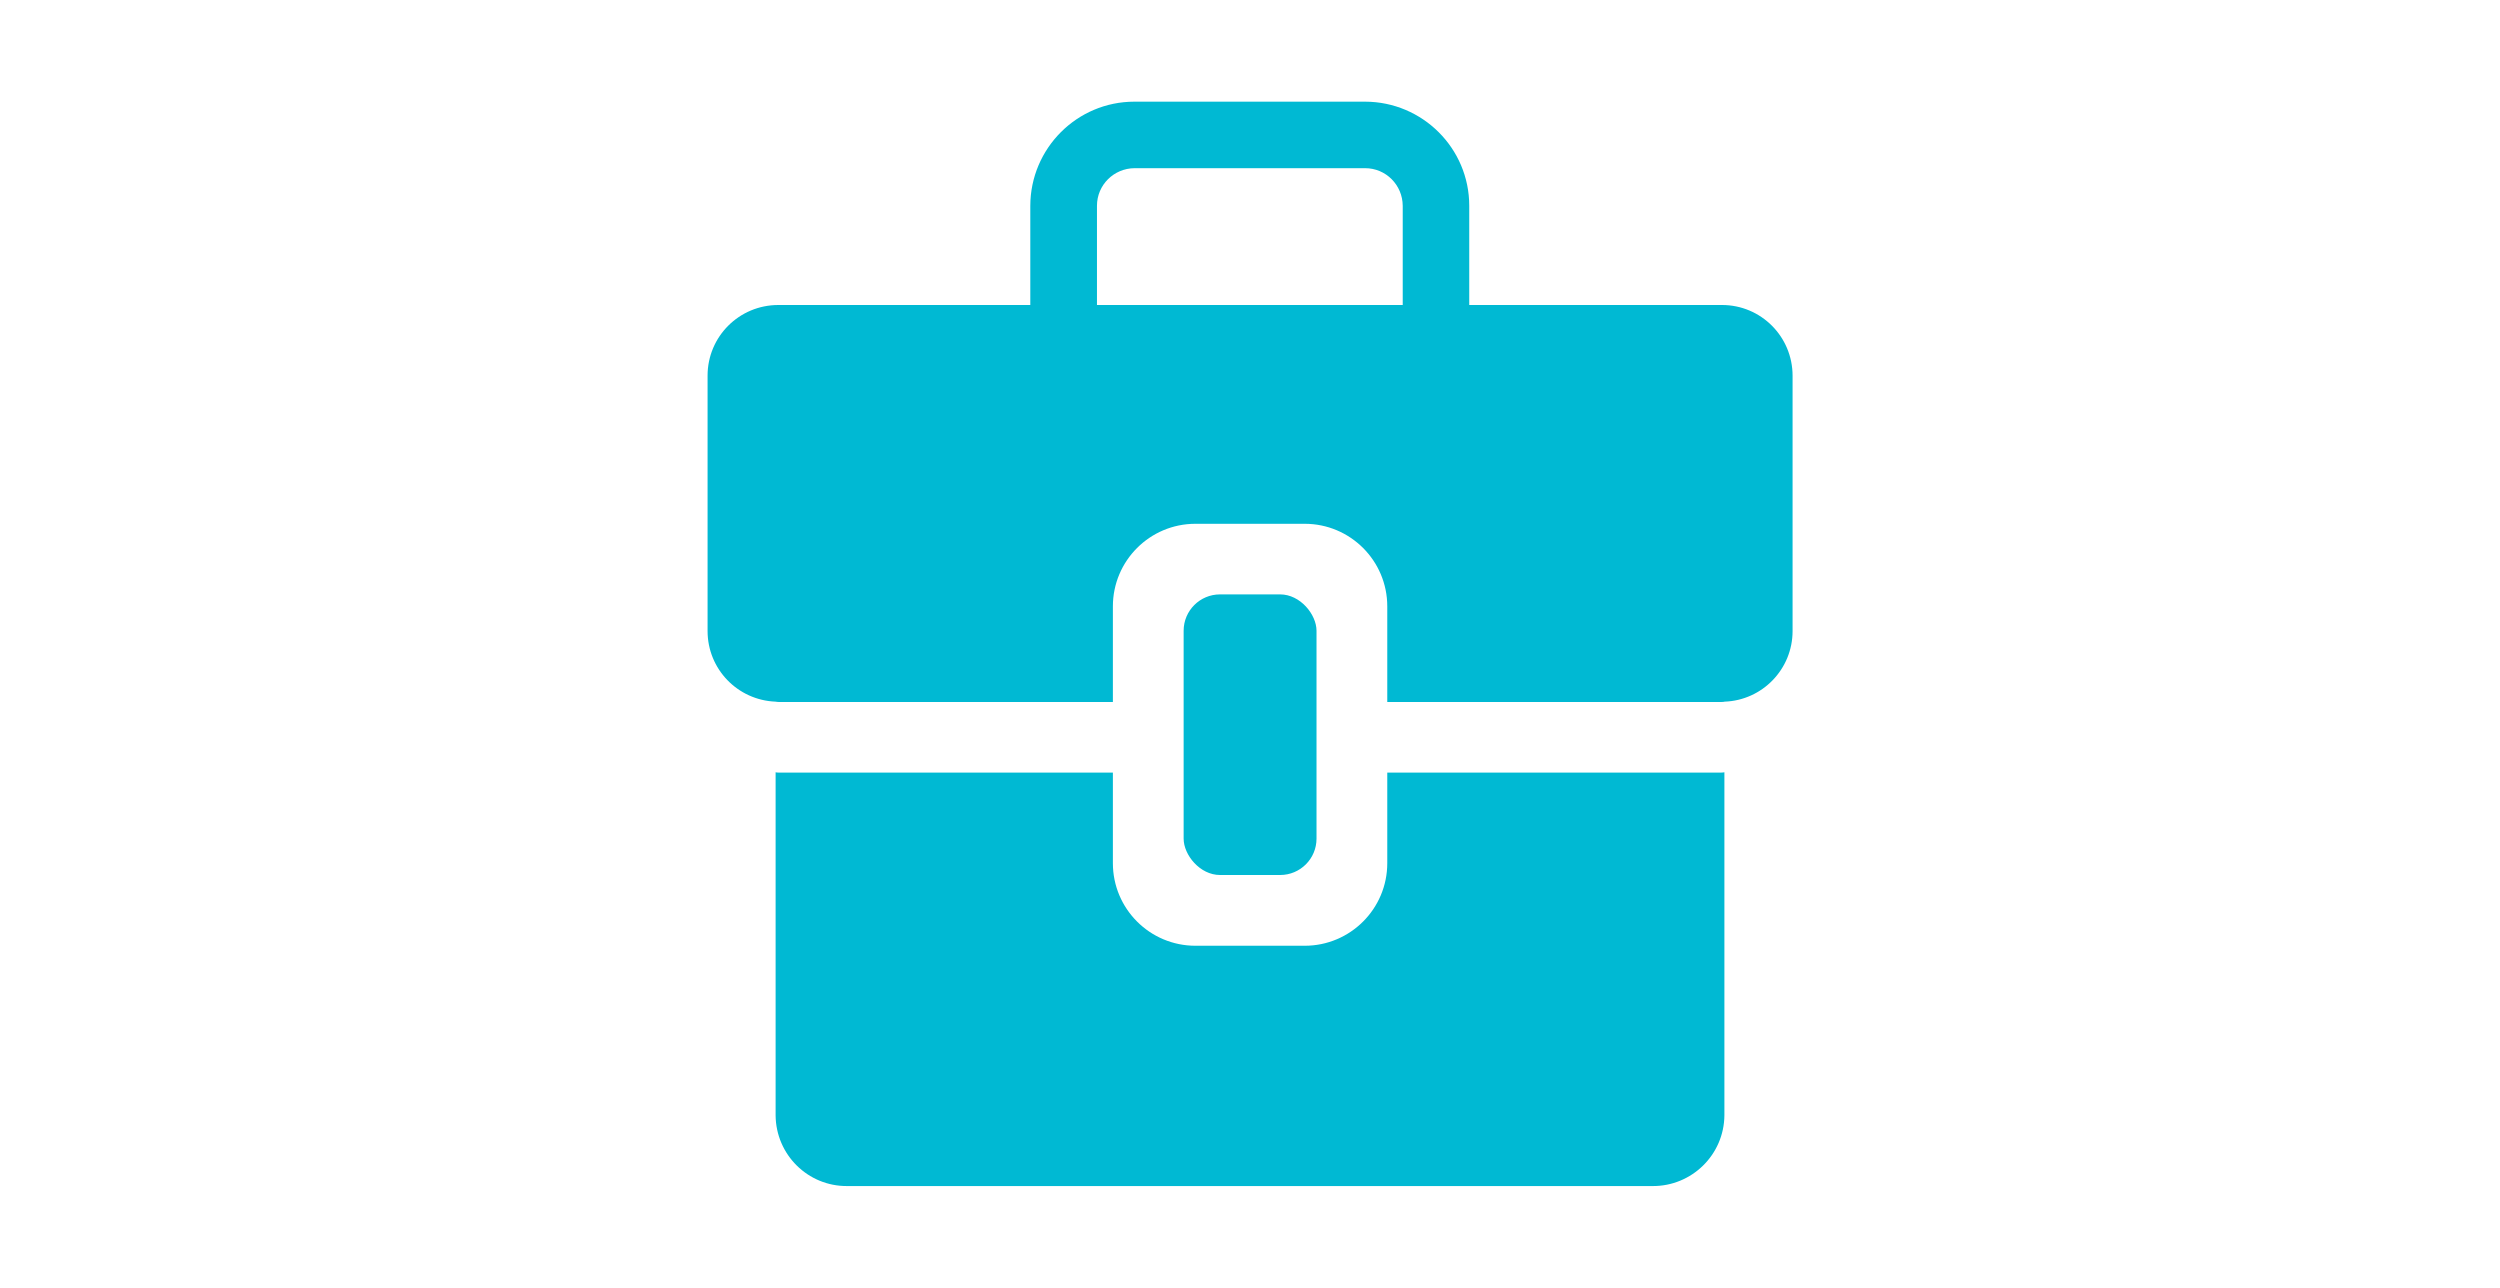 <?xml version="1.0" encoding="UTF-8"?><svg id="_レイヤー_2" xmlns="http://www.w3.org/2000/svg" viewBox="0 0 165 85"><defs><style>.cls-1{fill:none;}.cls-2{fill:#00b9d3;}</style></defs><g id="_レイヤー_1-2"><g id="_グループ_395"><g id="_グループ_41"><path id="_パス_108" class="cls-2" d="M113.62,20.13h-16.65v-6.55c0-3.79-3.08-6.86-6.87-6.87h-15.23c-3.79,0-6.86,3.08-6.87,6.87v6.55h-16.63c-2.58,0-4.67,2.08-4.67,4.66h0v16.86c0,2.51,1.98,4.56,4.49,4.66.06.01.12.02.19.02h22.07v-6.31c0-3.01,2.44-5.45,5.45-5.45h7.21c3.01,0,5.45,2.44,5.45,5.45v6.31h22.07c.06,0,.13,0,.19-.02,2.5-.09,4.49-2.15,4.49-4.66v-16.85c0-2.58-2.08-4.67-4.66-4.67h-.01ZM72.4,20.13v-6.55c0-1.37,1.11-2.47,2.48-2.48h15.22c1.37,0,2.47,1.11,2.48,2.48v6.55h-20.18Z"/><path id="_パス_109" class="cls-2" d="M91.56,50.99v5.98c0,3.01-2.44,5.45-5.45,5.45h-7.21c-3.01,0-5.45-2.44-5.45-5.45v-5.98h-22.07c-.06,0-.13,0-.19-.02v22.64c.02,2.6,2.13,4.69,4.73,4.67,0,0,.01,0,.02,0h53.12c2.6.02,4.73-2.07,4.75-4.67v-22.64c-.06.01-.12.02-.19.02h-22.07Z"/></g><rect id="_長方形_9" class="cls-2" x="78.12" y="39.23" width="8.77" height="18.52" rx="2.4" ry="2.4"/></g><rect class="cls-1" width="165" height="85"/></g></svg>